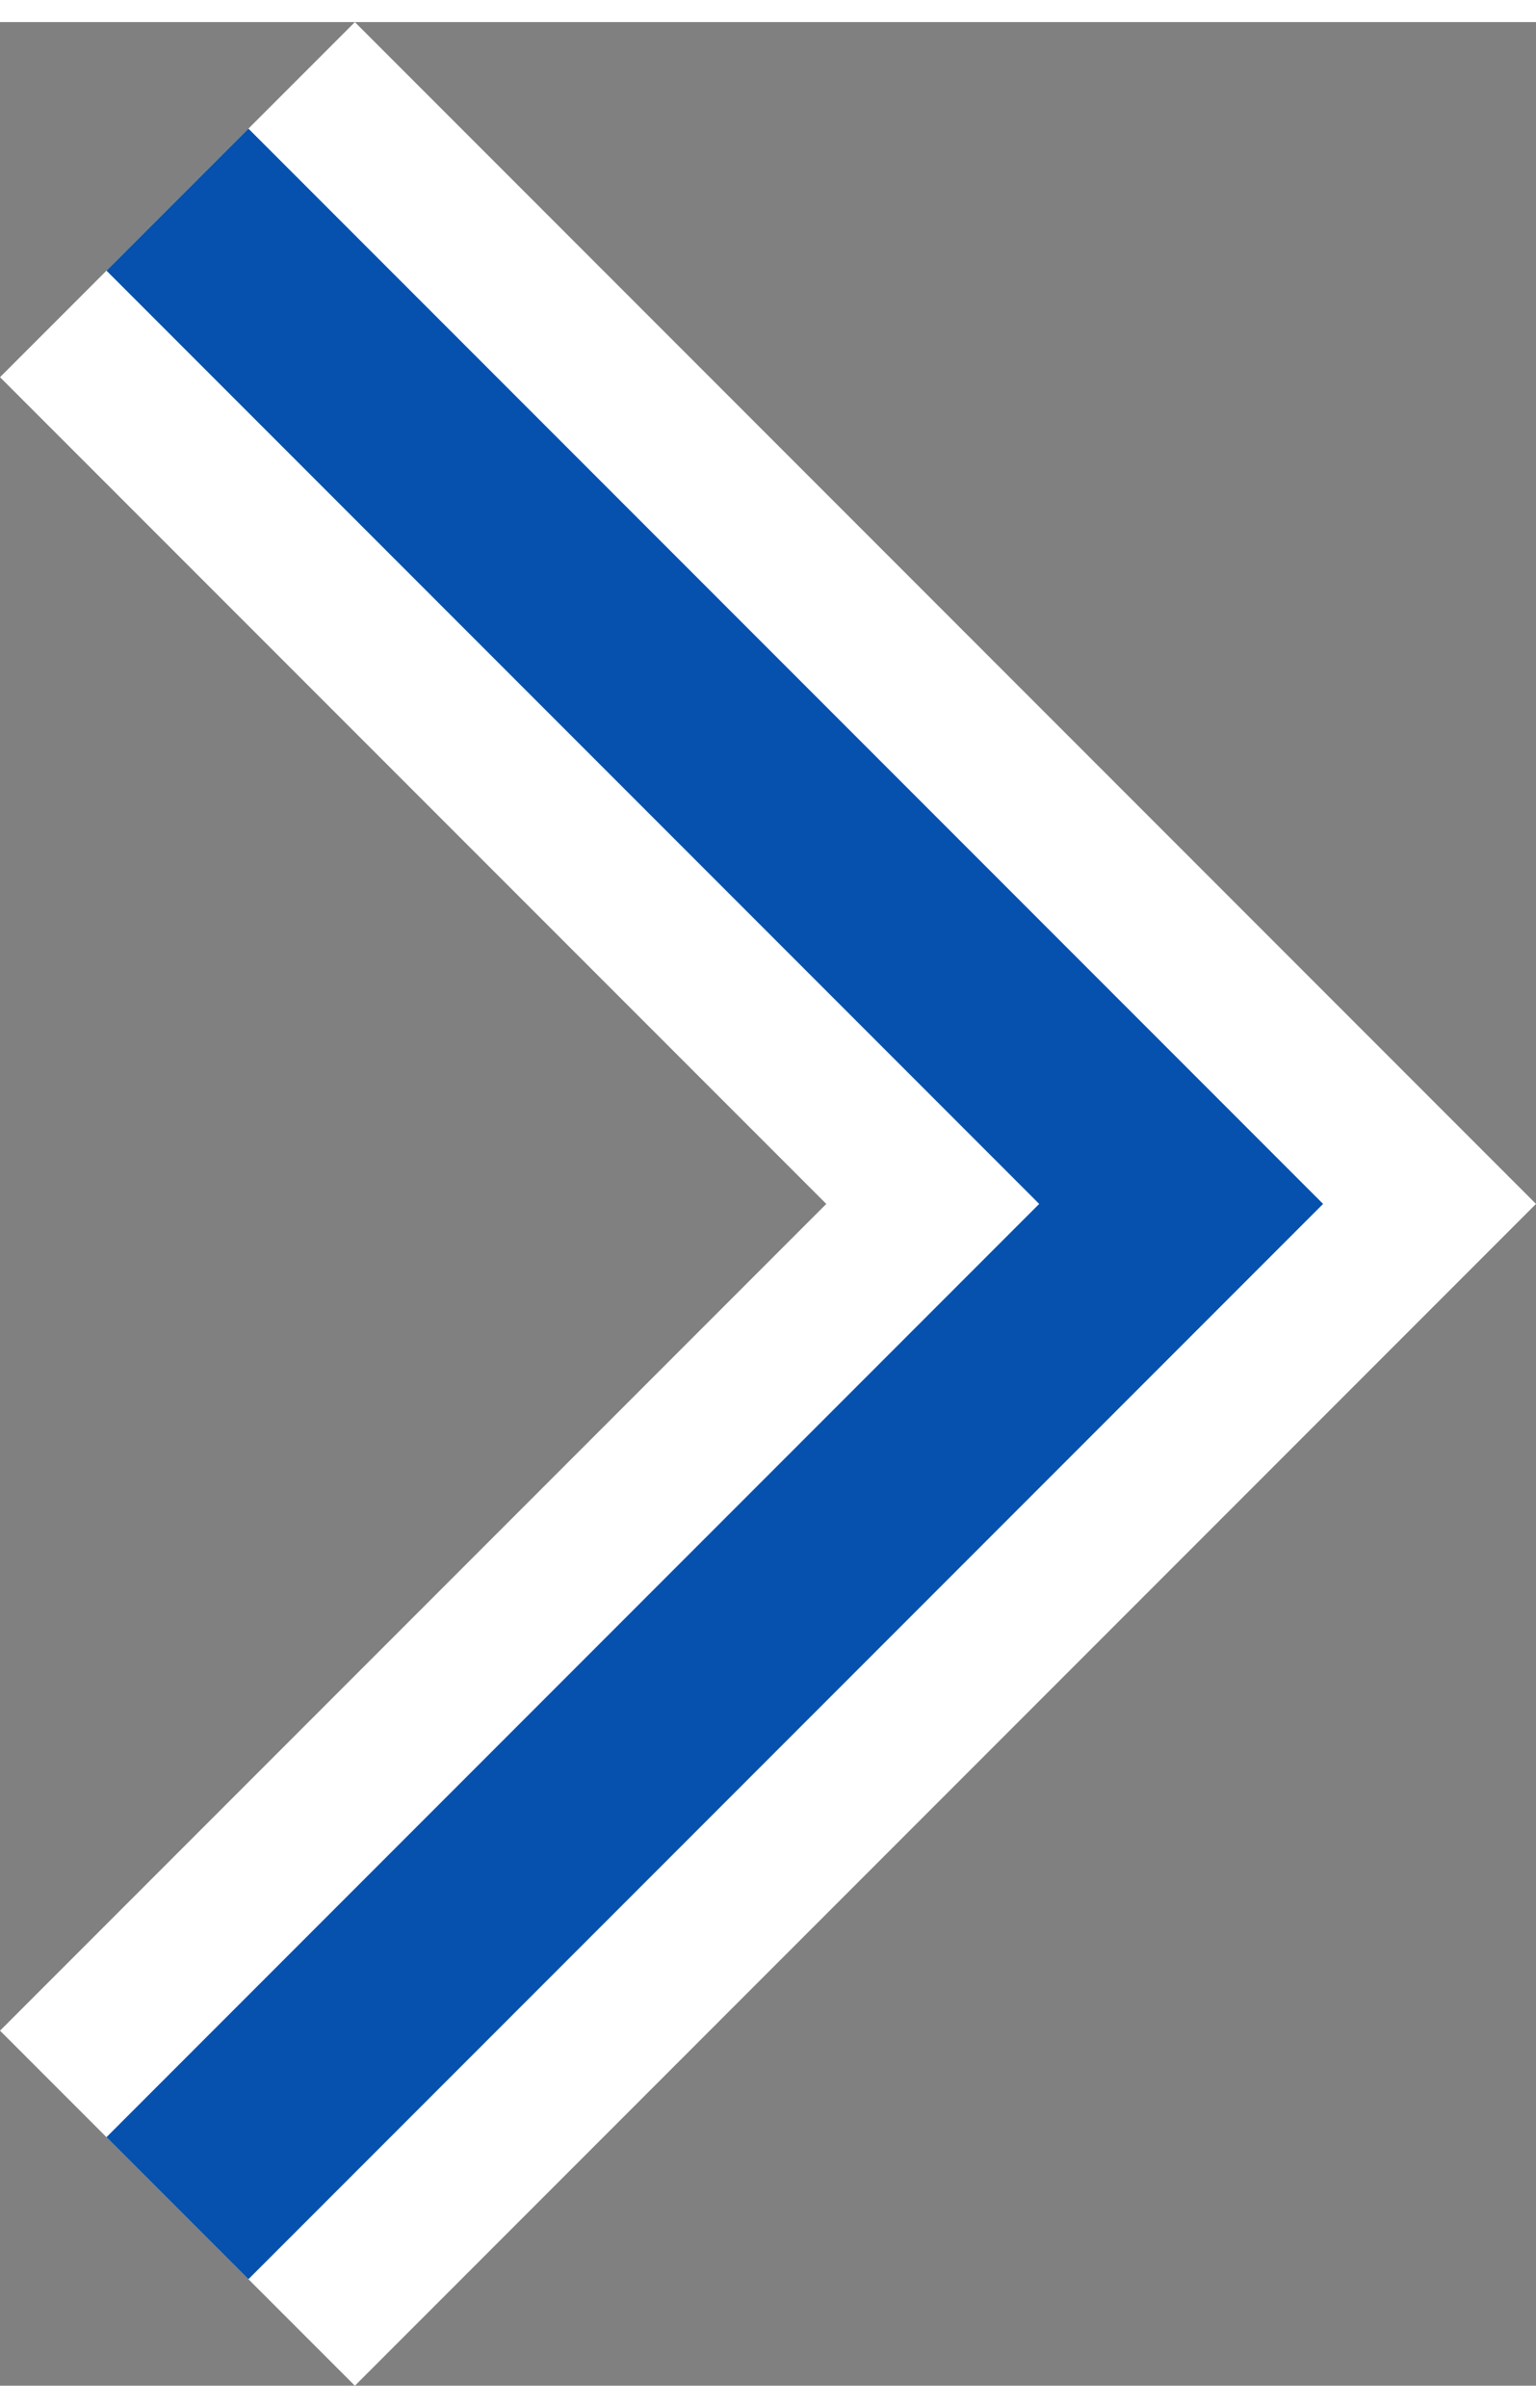 <svg xmlns="http://www.w3.org/2000/svg" width="30" height="47" viewBox="0 0 30.607 47.071">
  <rect x="0" y="0" width="30.607" height="47.071" fill="#808080" stroke="none"/>
  <g id="big_arrow" data-name="big arrow" transform="translate(3.536 3.536)">
    <path id="V" d="M0,20,20,0,40,20" transform="translate(20) rotate(90)" fill="none" stroke="#fff" stroke-width="10"/>
    <path id="V-2" data-name="V" d="M0,20,20,0,40,20" transform="translate(20) rotate(90)" fill="none" stroke="#0651ad" stroke-width="4"/>
  </g>
</svg>
